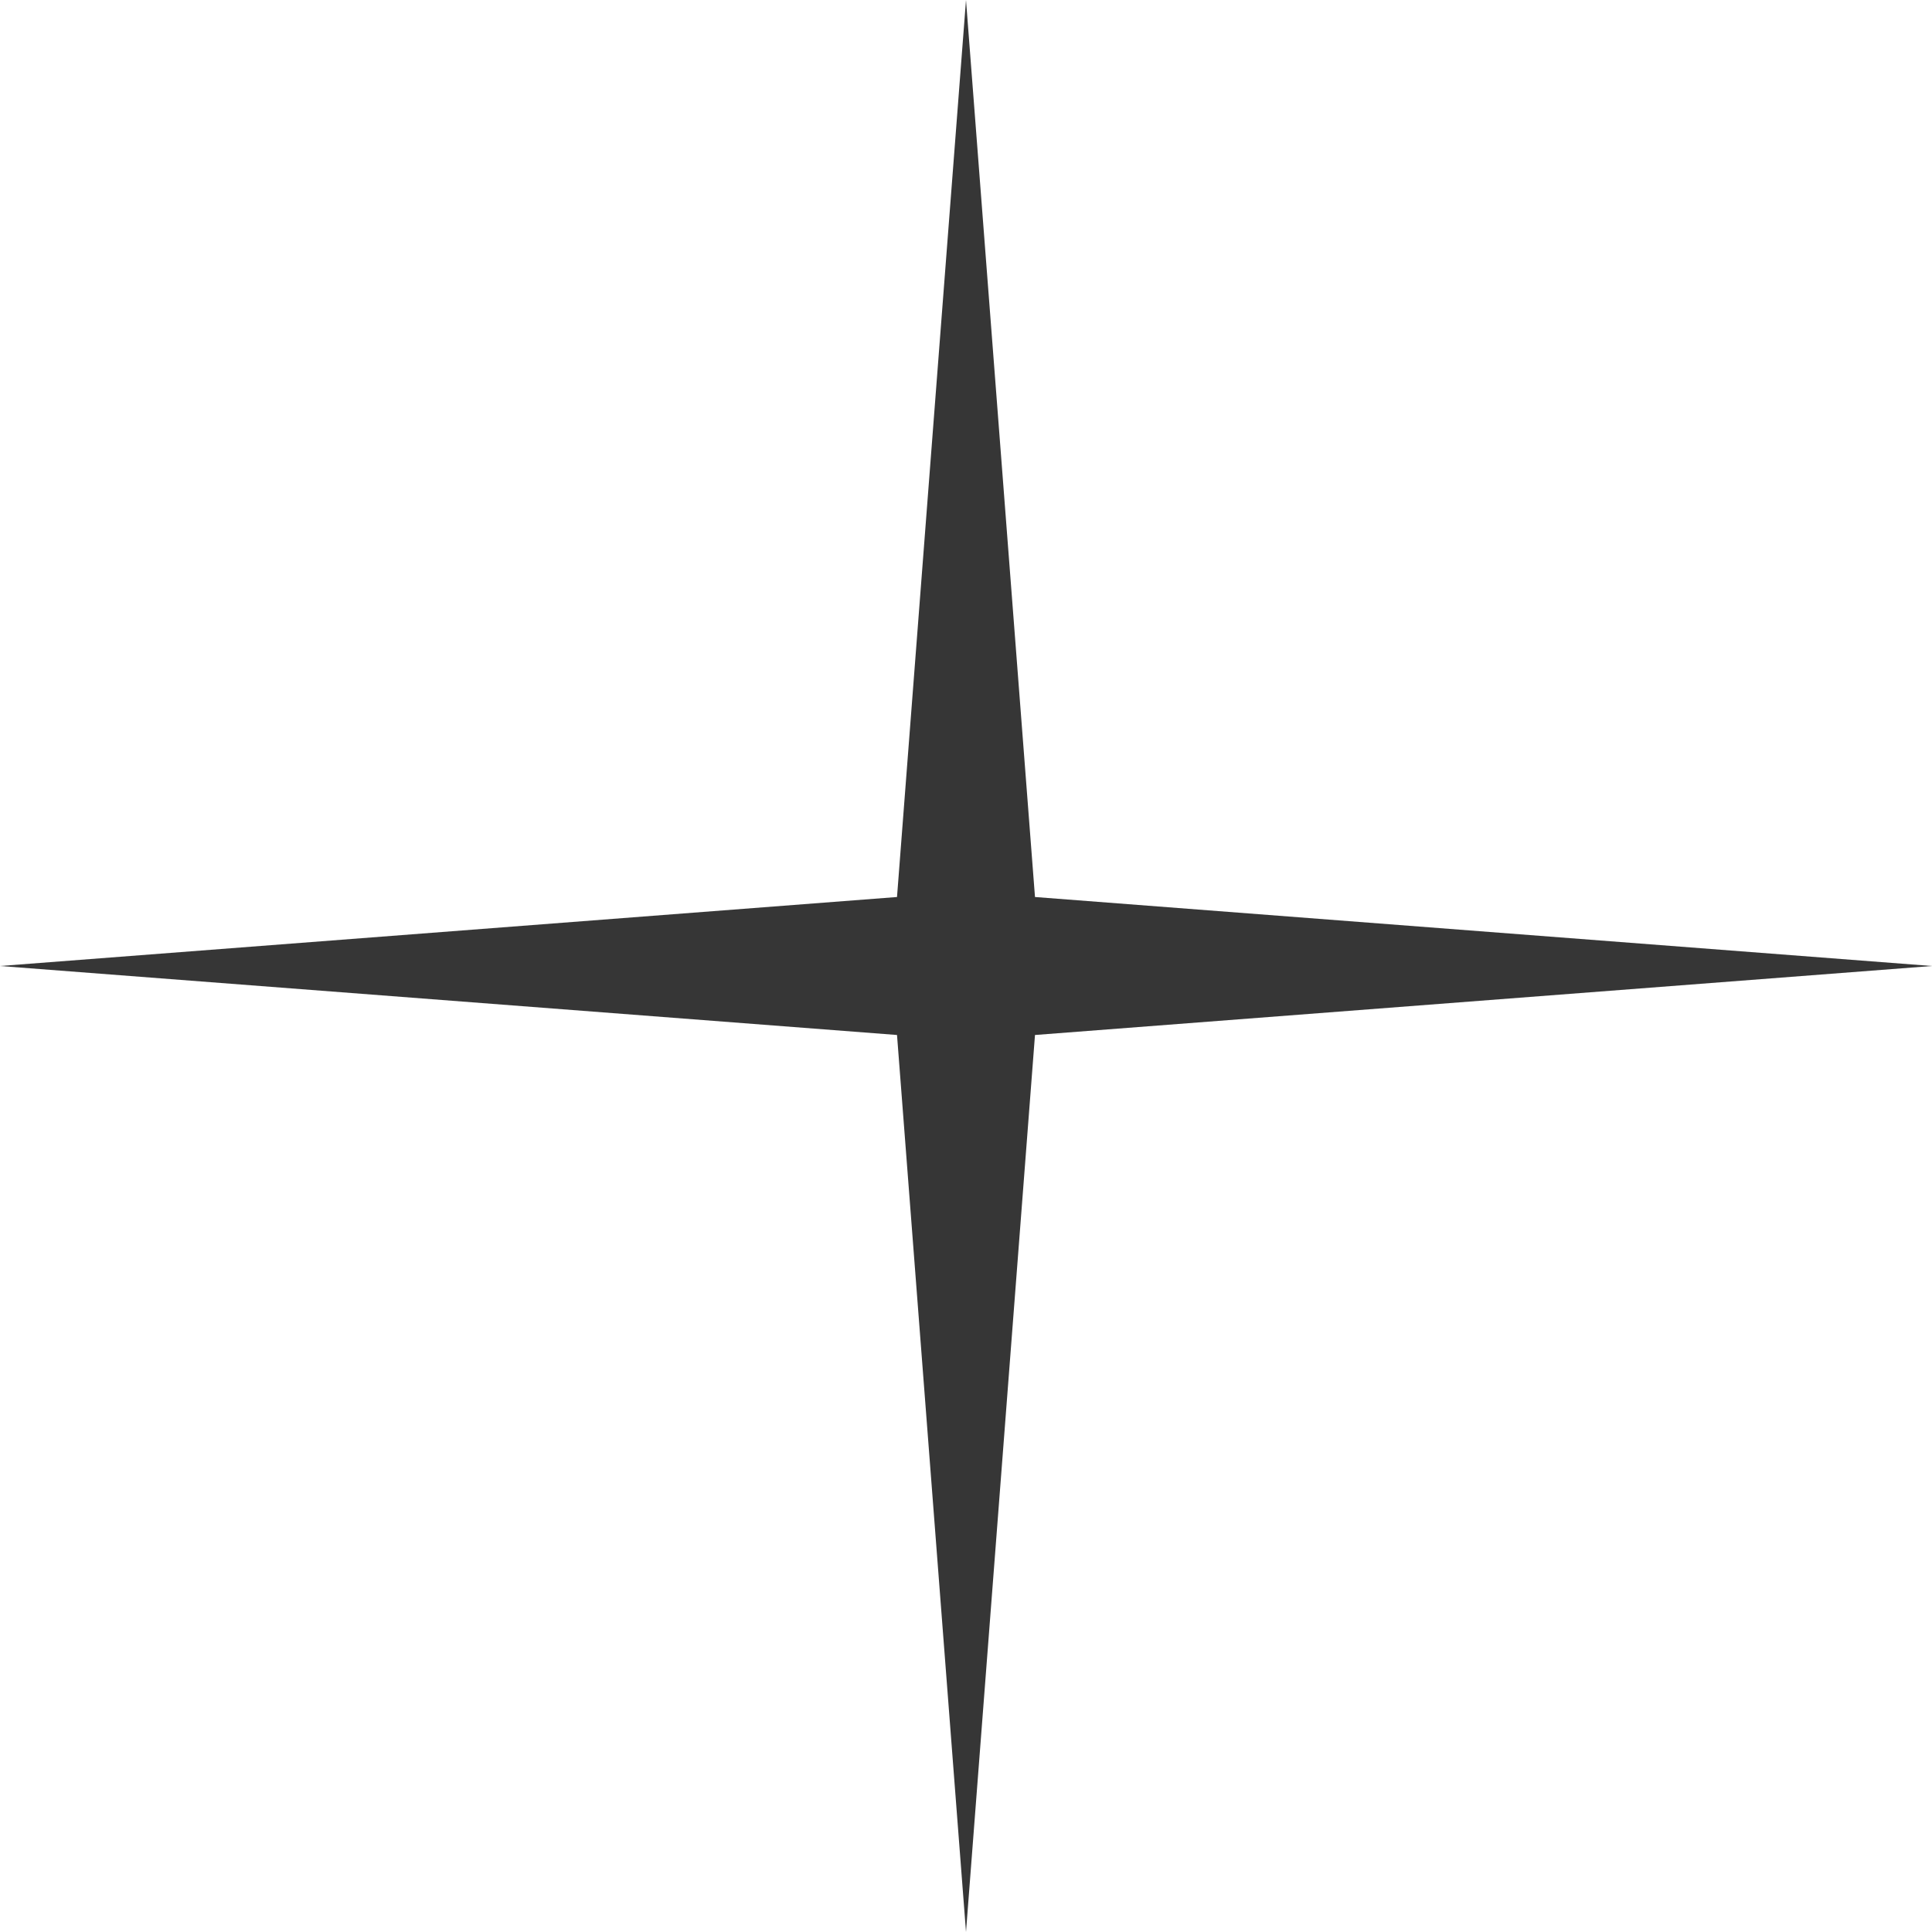 <?xml version="1.0" encoding="UTF-8"?> <svg xmlns="http://www.w3.org/2000/svg" width="79" height="79" viewBox="0 0 79 79" fill="none"> <path d="M39.5 0L42.321 36.679L79 39.5L42.321 42.321L39.5 79L36.679 42.321L0 39.5L36.679 36.679L39.5 0Z" fill="#363636"></path> </svg> 